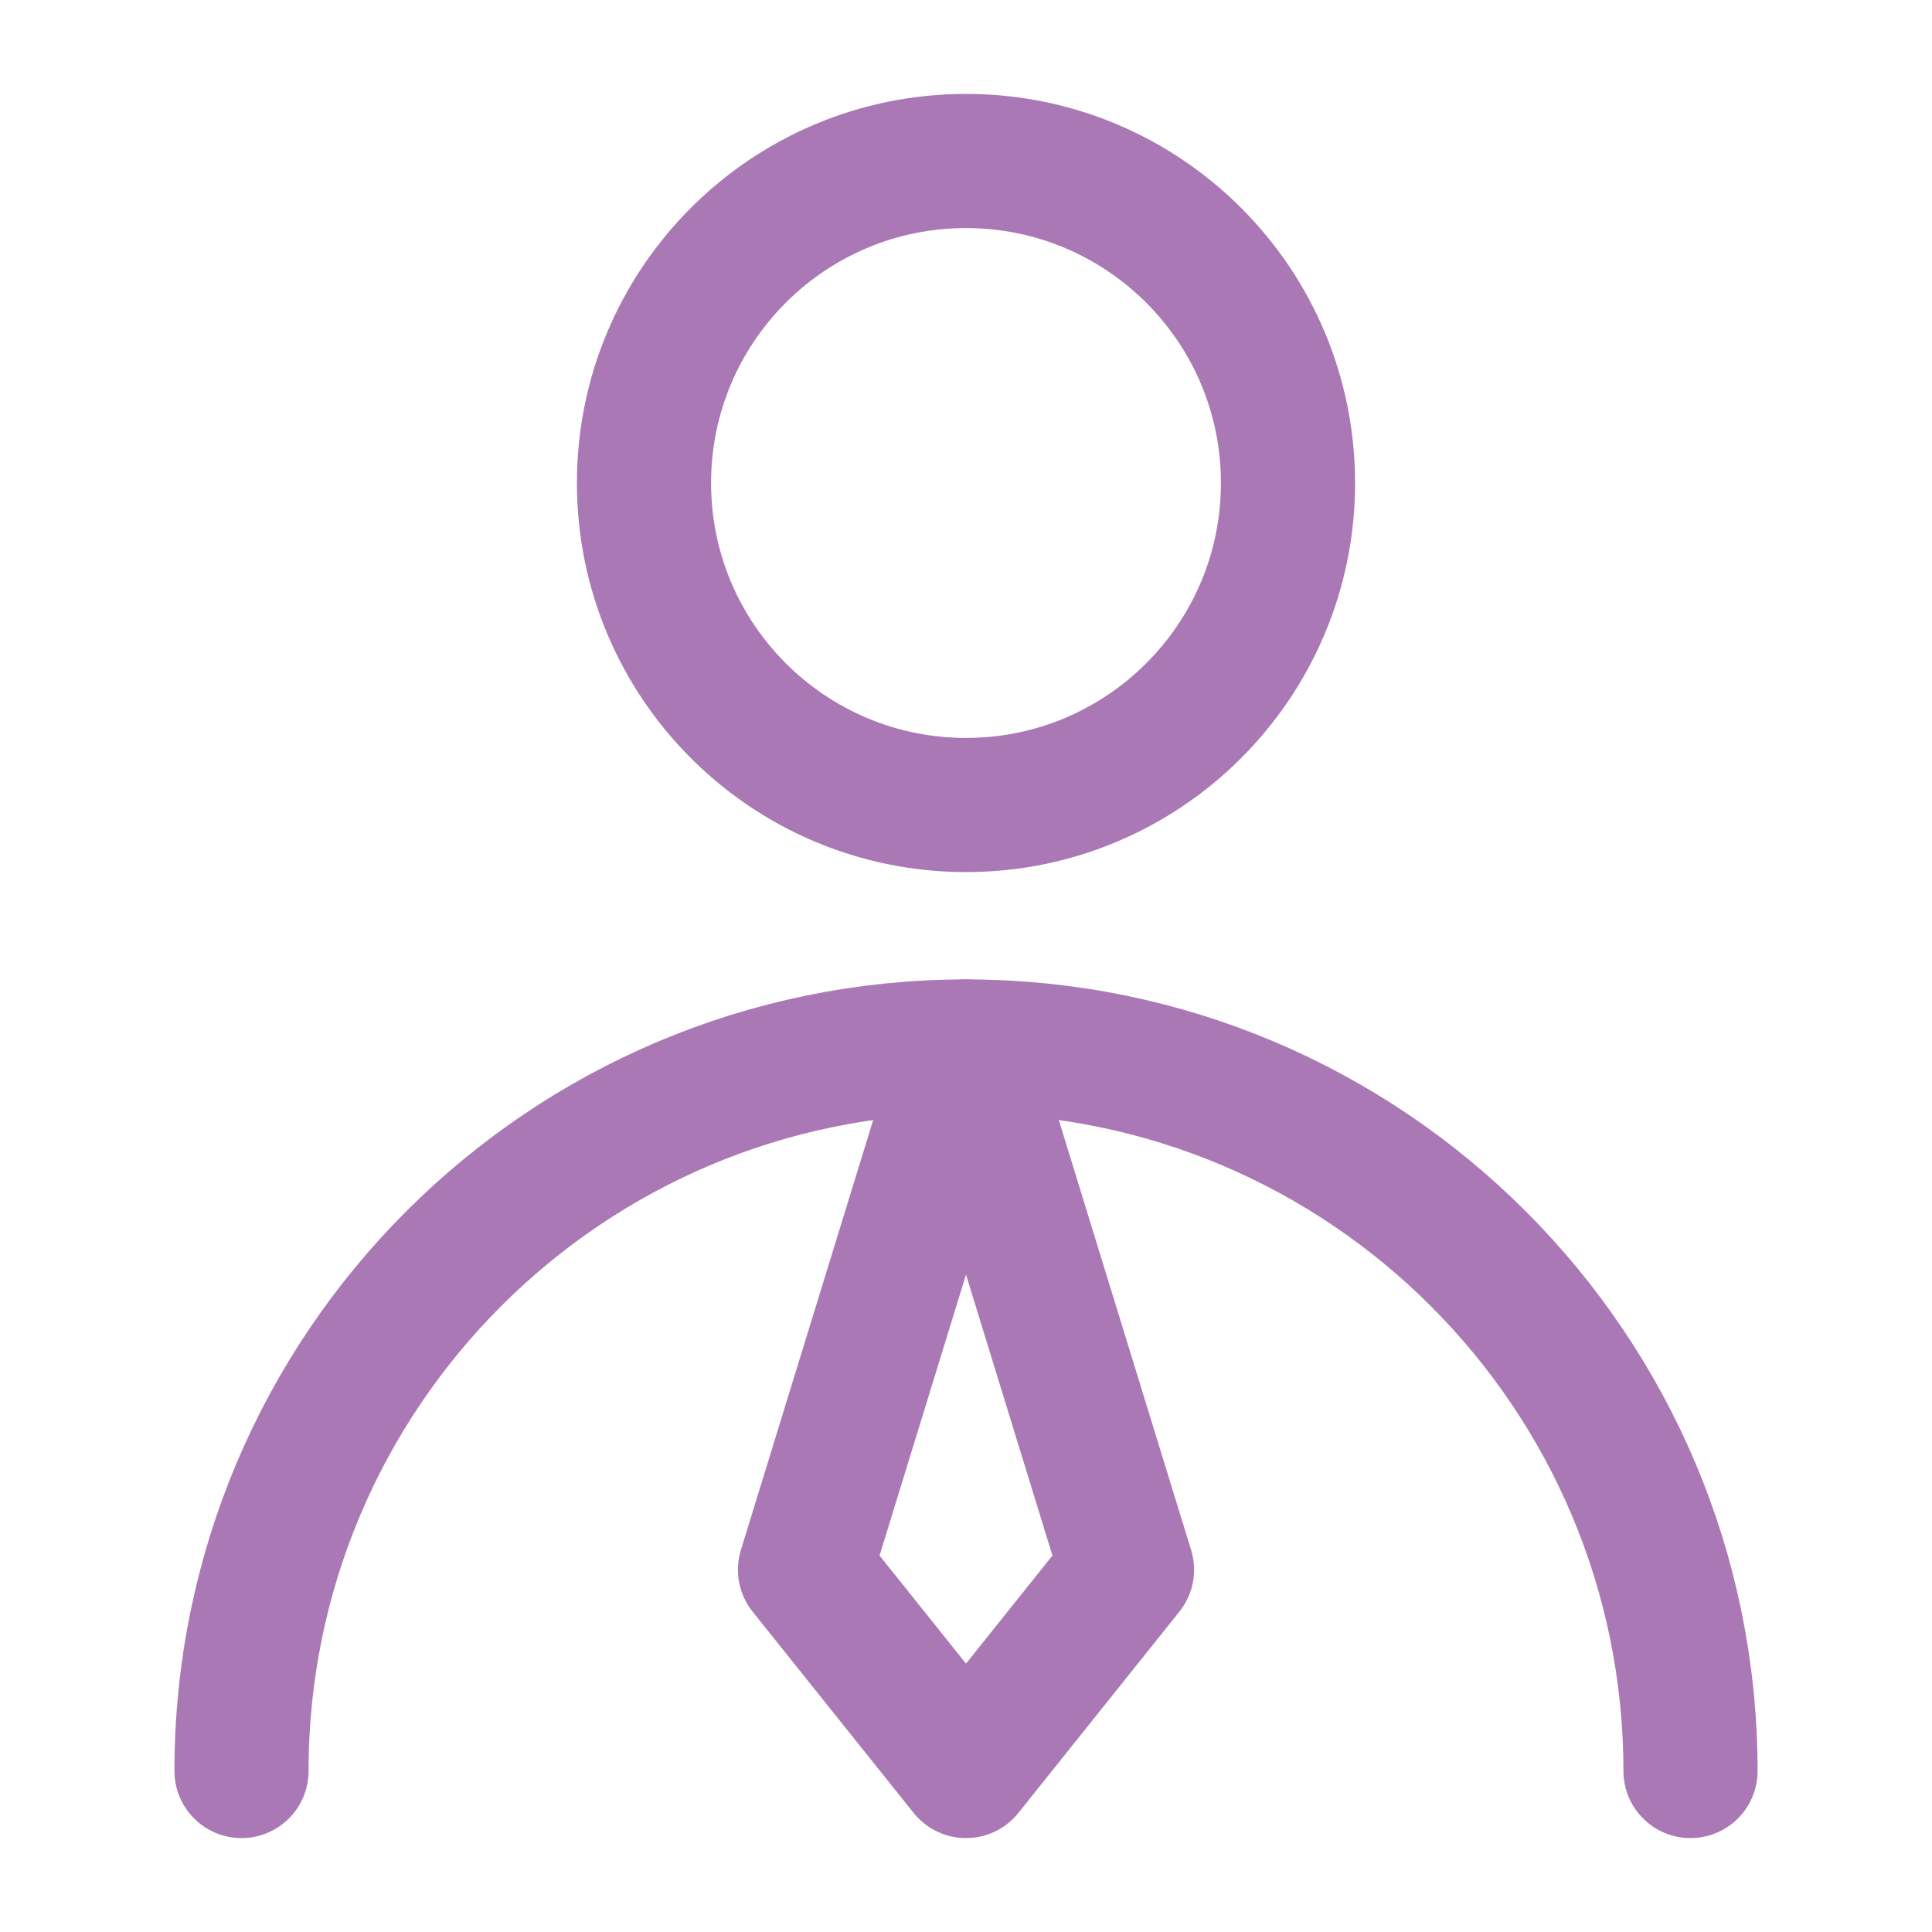 <svg width="72" height="72" viewBox="0 0 72 72" fill="none" xmlns="http://www.w3.org/2000/svg">
<path d="M36 30C42.627 30 48 24.627 48 18C48 11.373 42.627 6 36 6C29.373 6 24 11.373 24 18C24 24.627 29.373 30 36 30Z" stroke="#AA79B5" stroke-width="5" stroke-linecap="round" stroke-linejoin="round"/>
<path d="M63 66C63 51.089 50.911 39 36 39C21.088 39 9 51.089 9 66" stroke="#AA79B5" stroke-width="5" stroke-linecap="round" stroke-linejoin="round"/>
<path d="M36 66L42 58.5L36 39L30 58.5L36 66Z" stroke="#AA79B5" stroke-width="5" stroke-linecap="round" stroke-linejoin="round"/>
</svg>
